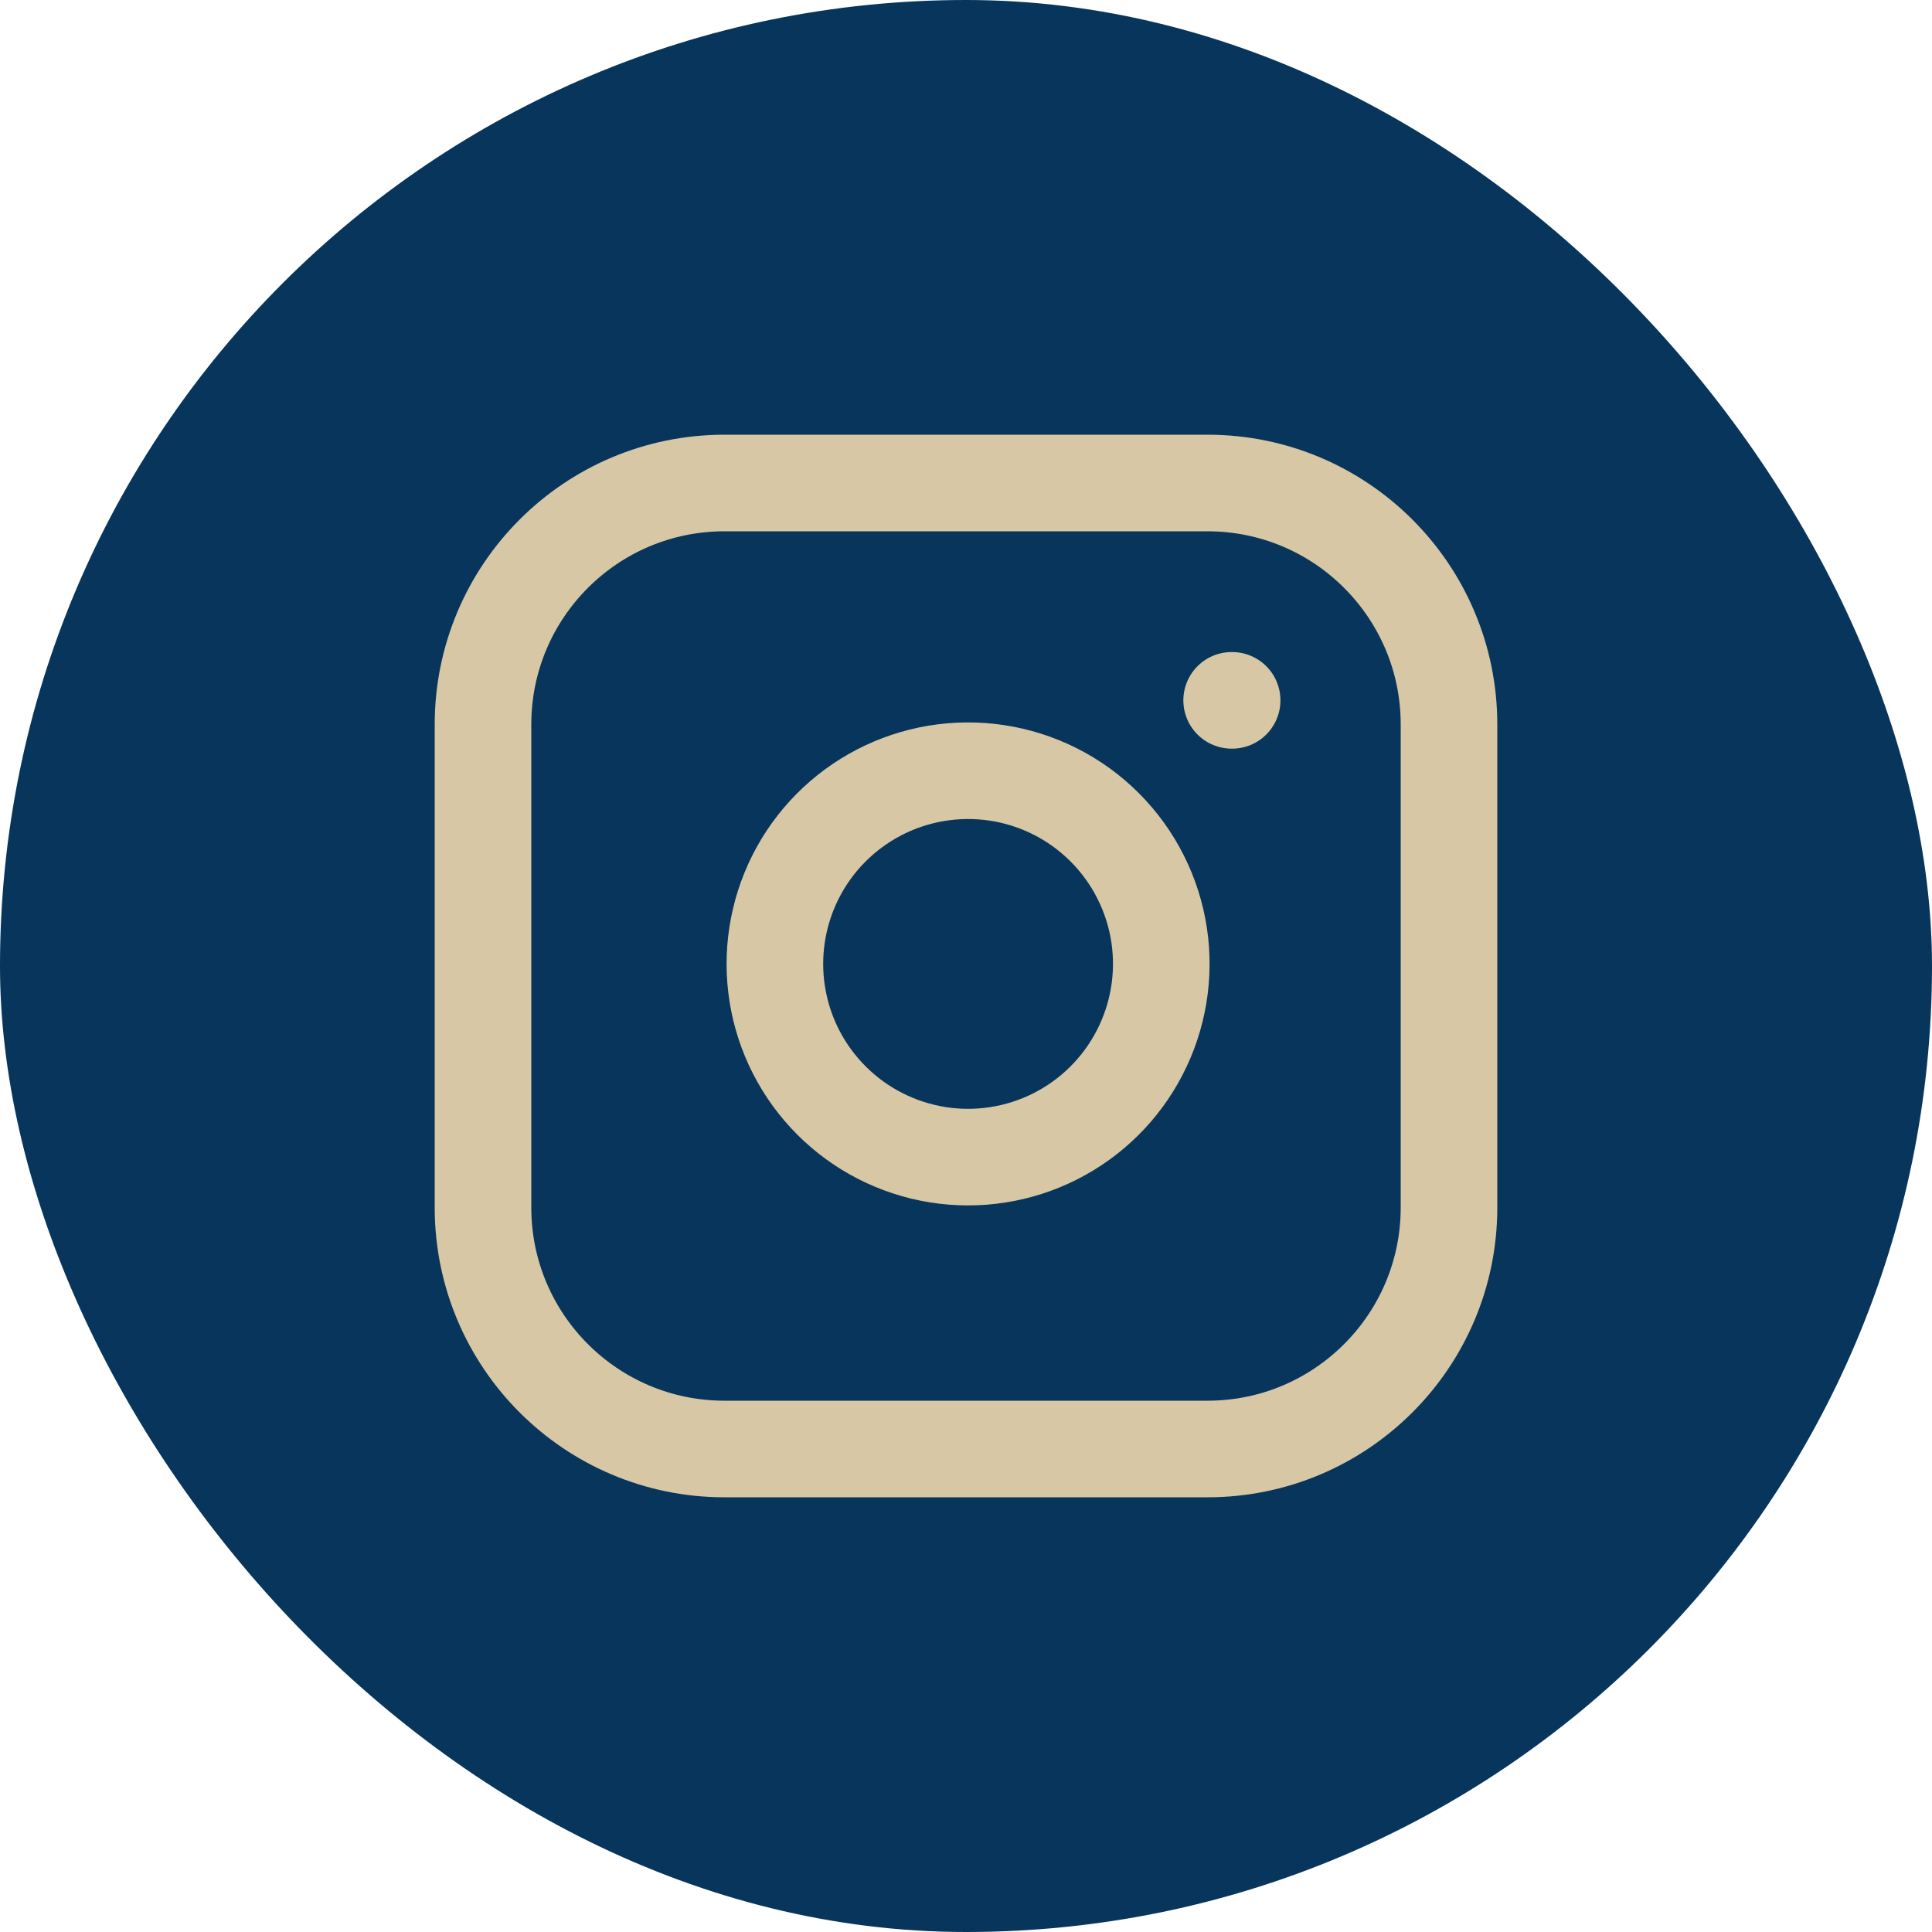 <svg width="40" height="40" viewBox="0 0 40 40" fill="none" xmlns="http://www.w3.org/2000/svg">
<rect width="40" height="40" rx="20" fill="#07355C"/>
<path d="M25 10H15C12.239 10 10 12.239 10 15V25C10 27.761 12.239 30 15 30H25C27.761 30 30 27.761 30 25V15C30 12.239 27.761 10 25 10Z" stroke="#D7C7A4" stroke-width="2" stroke-linecap="round" stroke-linejoin="round"/>
<path d="M24 19.37C24.123 20.202 23.981 21.052 23.593 21.799C23.206 22.546 22.593 23.151 21.841 23.53C21.09 23.908 20.238 24.04 19.407 23.906C18.577 23.772 17.809 23.38 17.215 22.785C16.62 22.19 16.227 21.423 16.094 20.592C15.96 19.762 16.092 18.91 16.47 18.158C16.848 17.407 17.454 16.794 18.201 16.406C18.948 16.019 19.797 15.877 20.63 16C21.479 16.126 22.265 16.521 22.871 17.128C23.478 17.735 23.874 18.521 24 19.37Z" stroke="#D7C7A4" stroke-width="2" stroke-linecap="round" stroke-linejoin="round"/>
<path d="M25.5 14.5H25.51" stroke="#D7C7A4" stroke-width="2" stroke-linecap="round" stroke-linejoin="round"/>
</svg>
